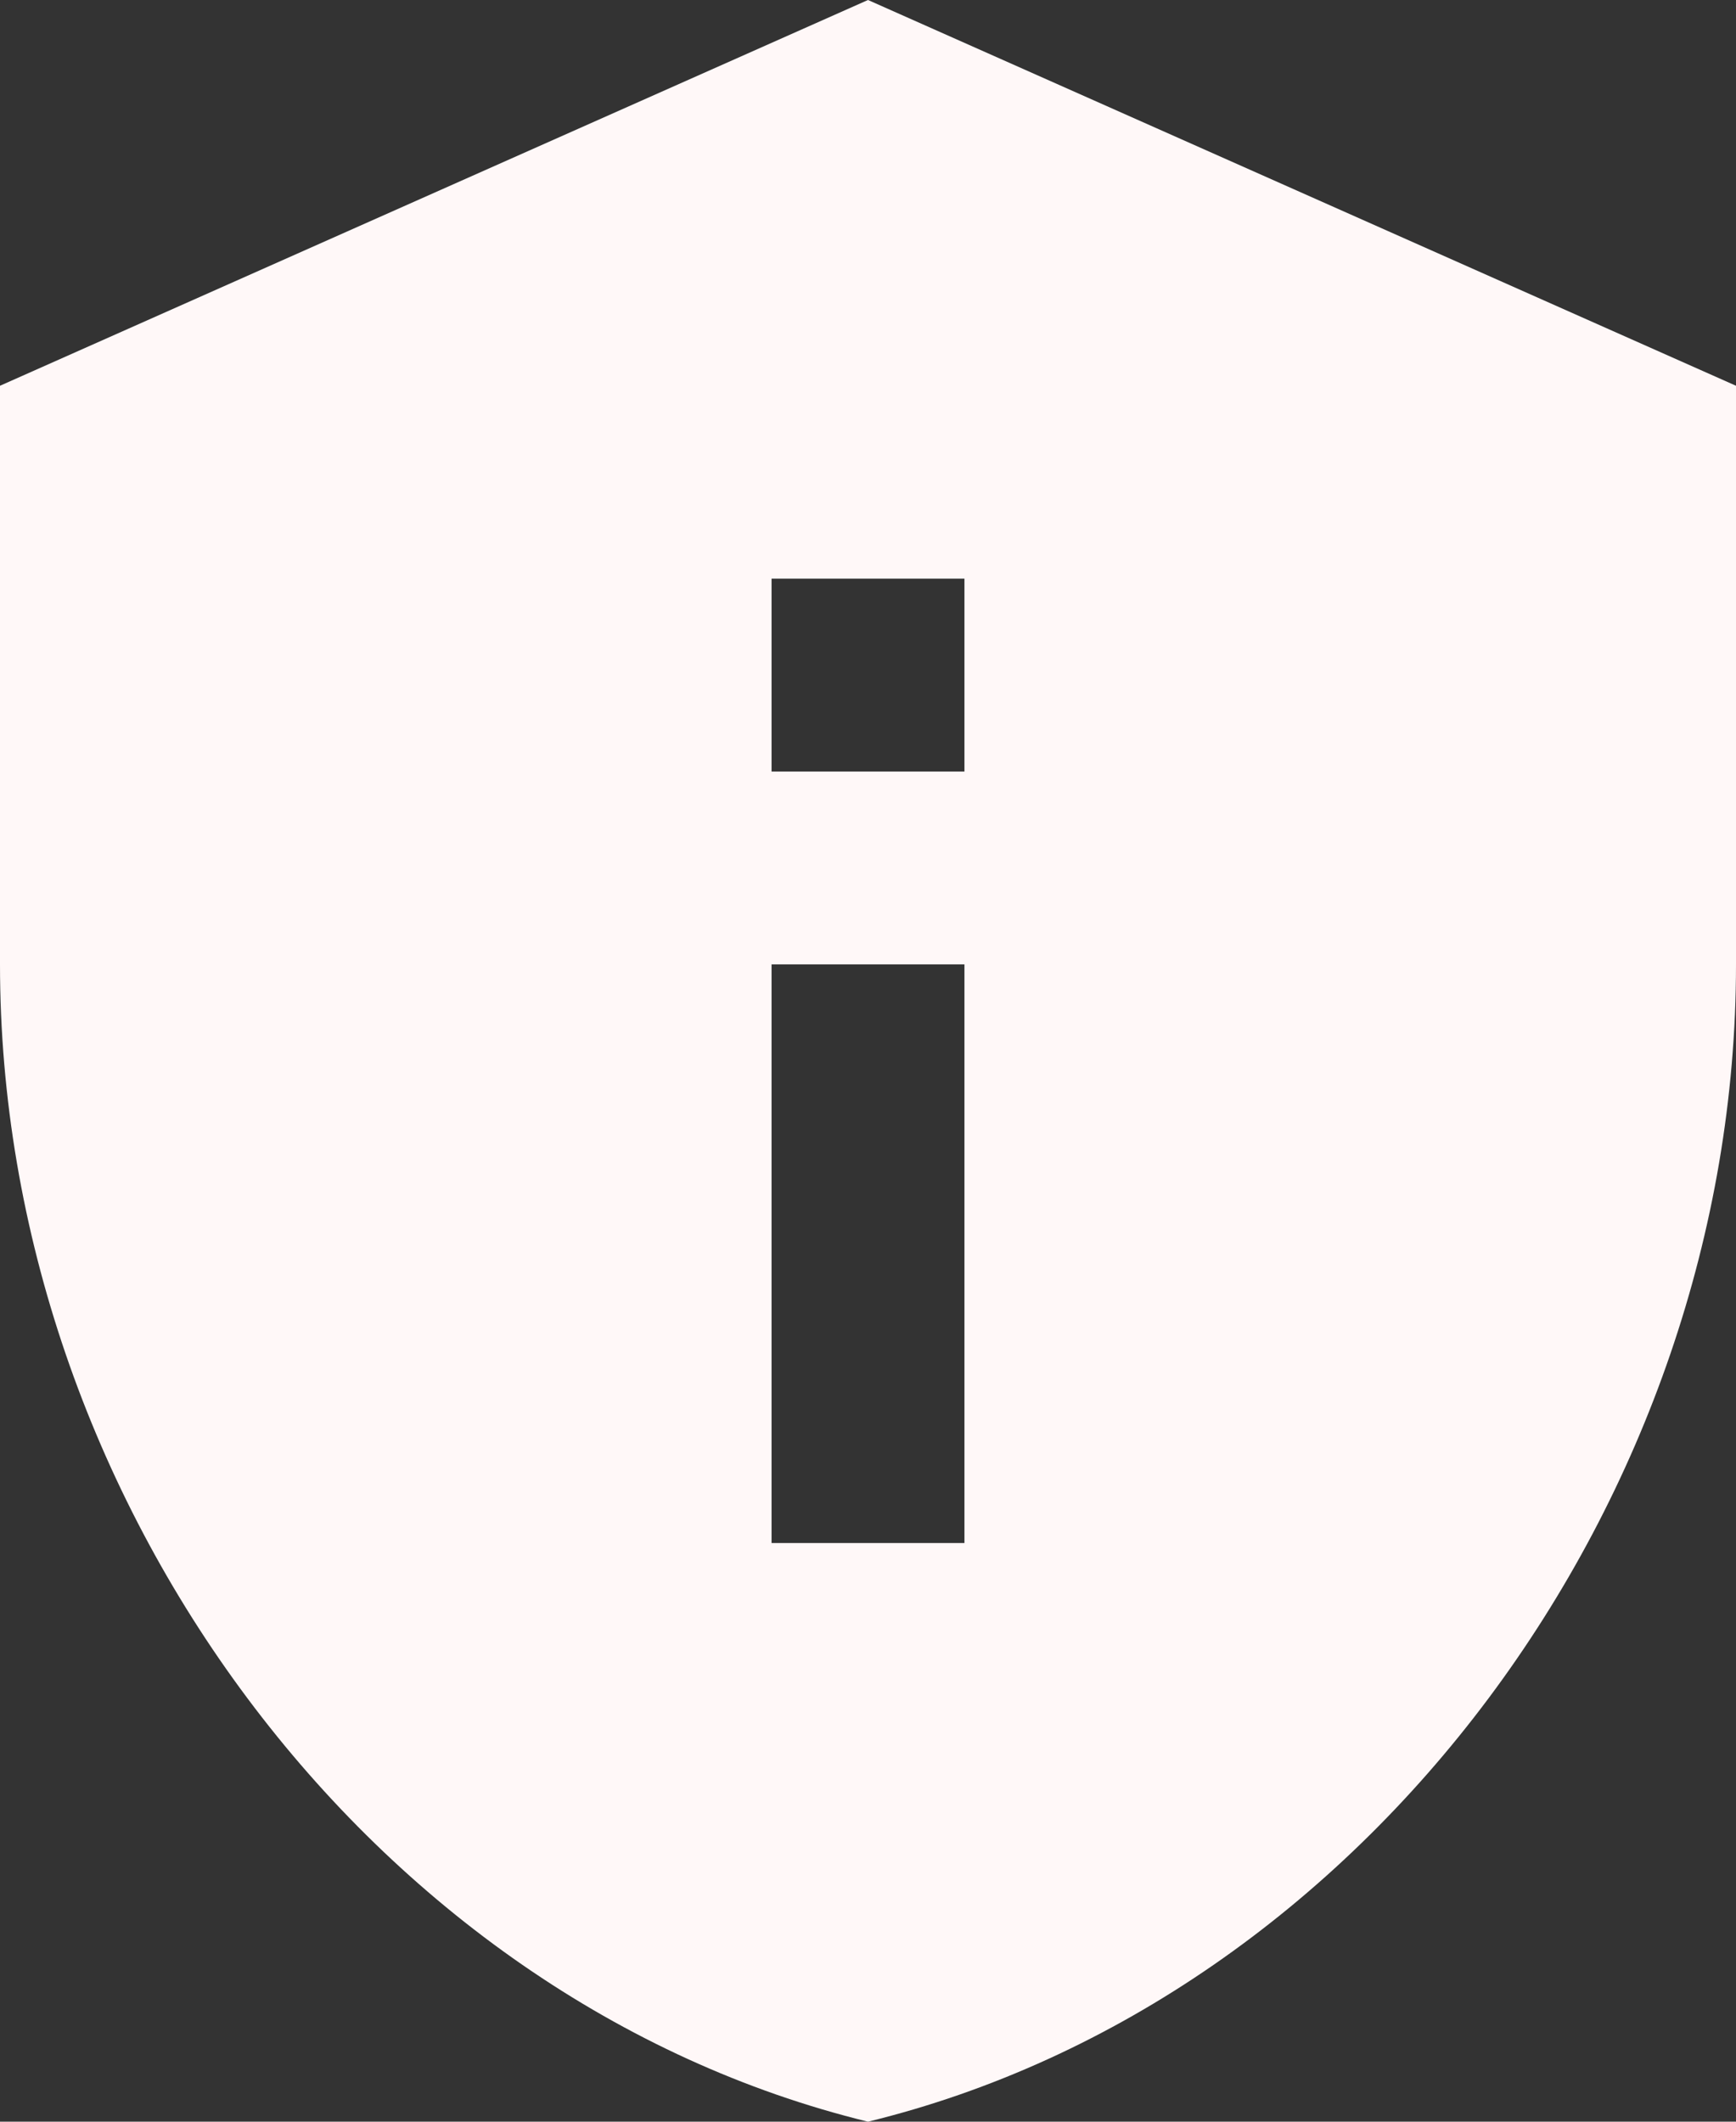 <?xml version="1.0" encoding="UTF-8"?> <svg xmlns="http://www.w3.org/2000/svg" width="18" height="22" viewBox="0 0 18 22" fill="none"><rect x="0" y="0" width="18" height="22" fill="#333333" stroke="none"/><path d="M9 0L0 4V10C0 15.55 3.84 20.74 9 22C14.16 20.74 18 15.55 18 10V4L9 0ZM8 6H10V8H8V6ZM8 10H10V16H8V10Z" fill="#FFF8F8"></path></svg> 